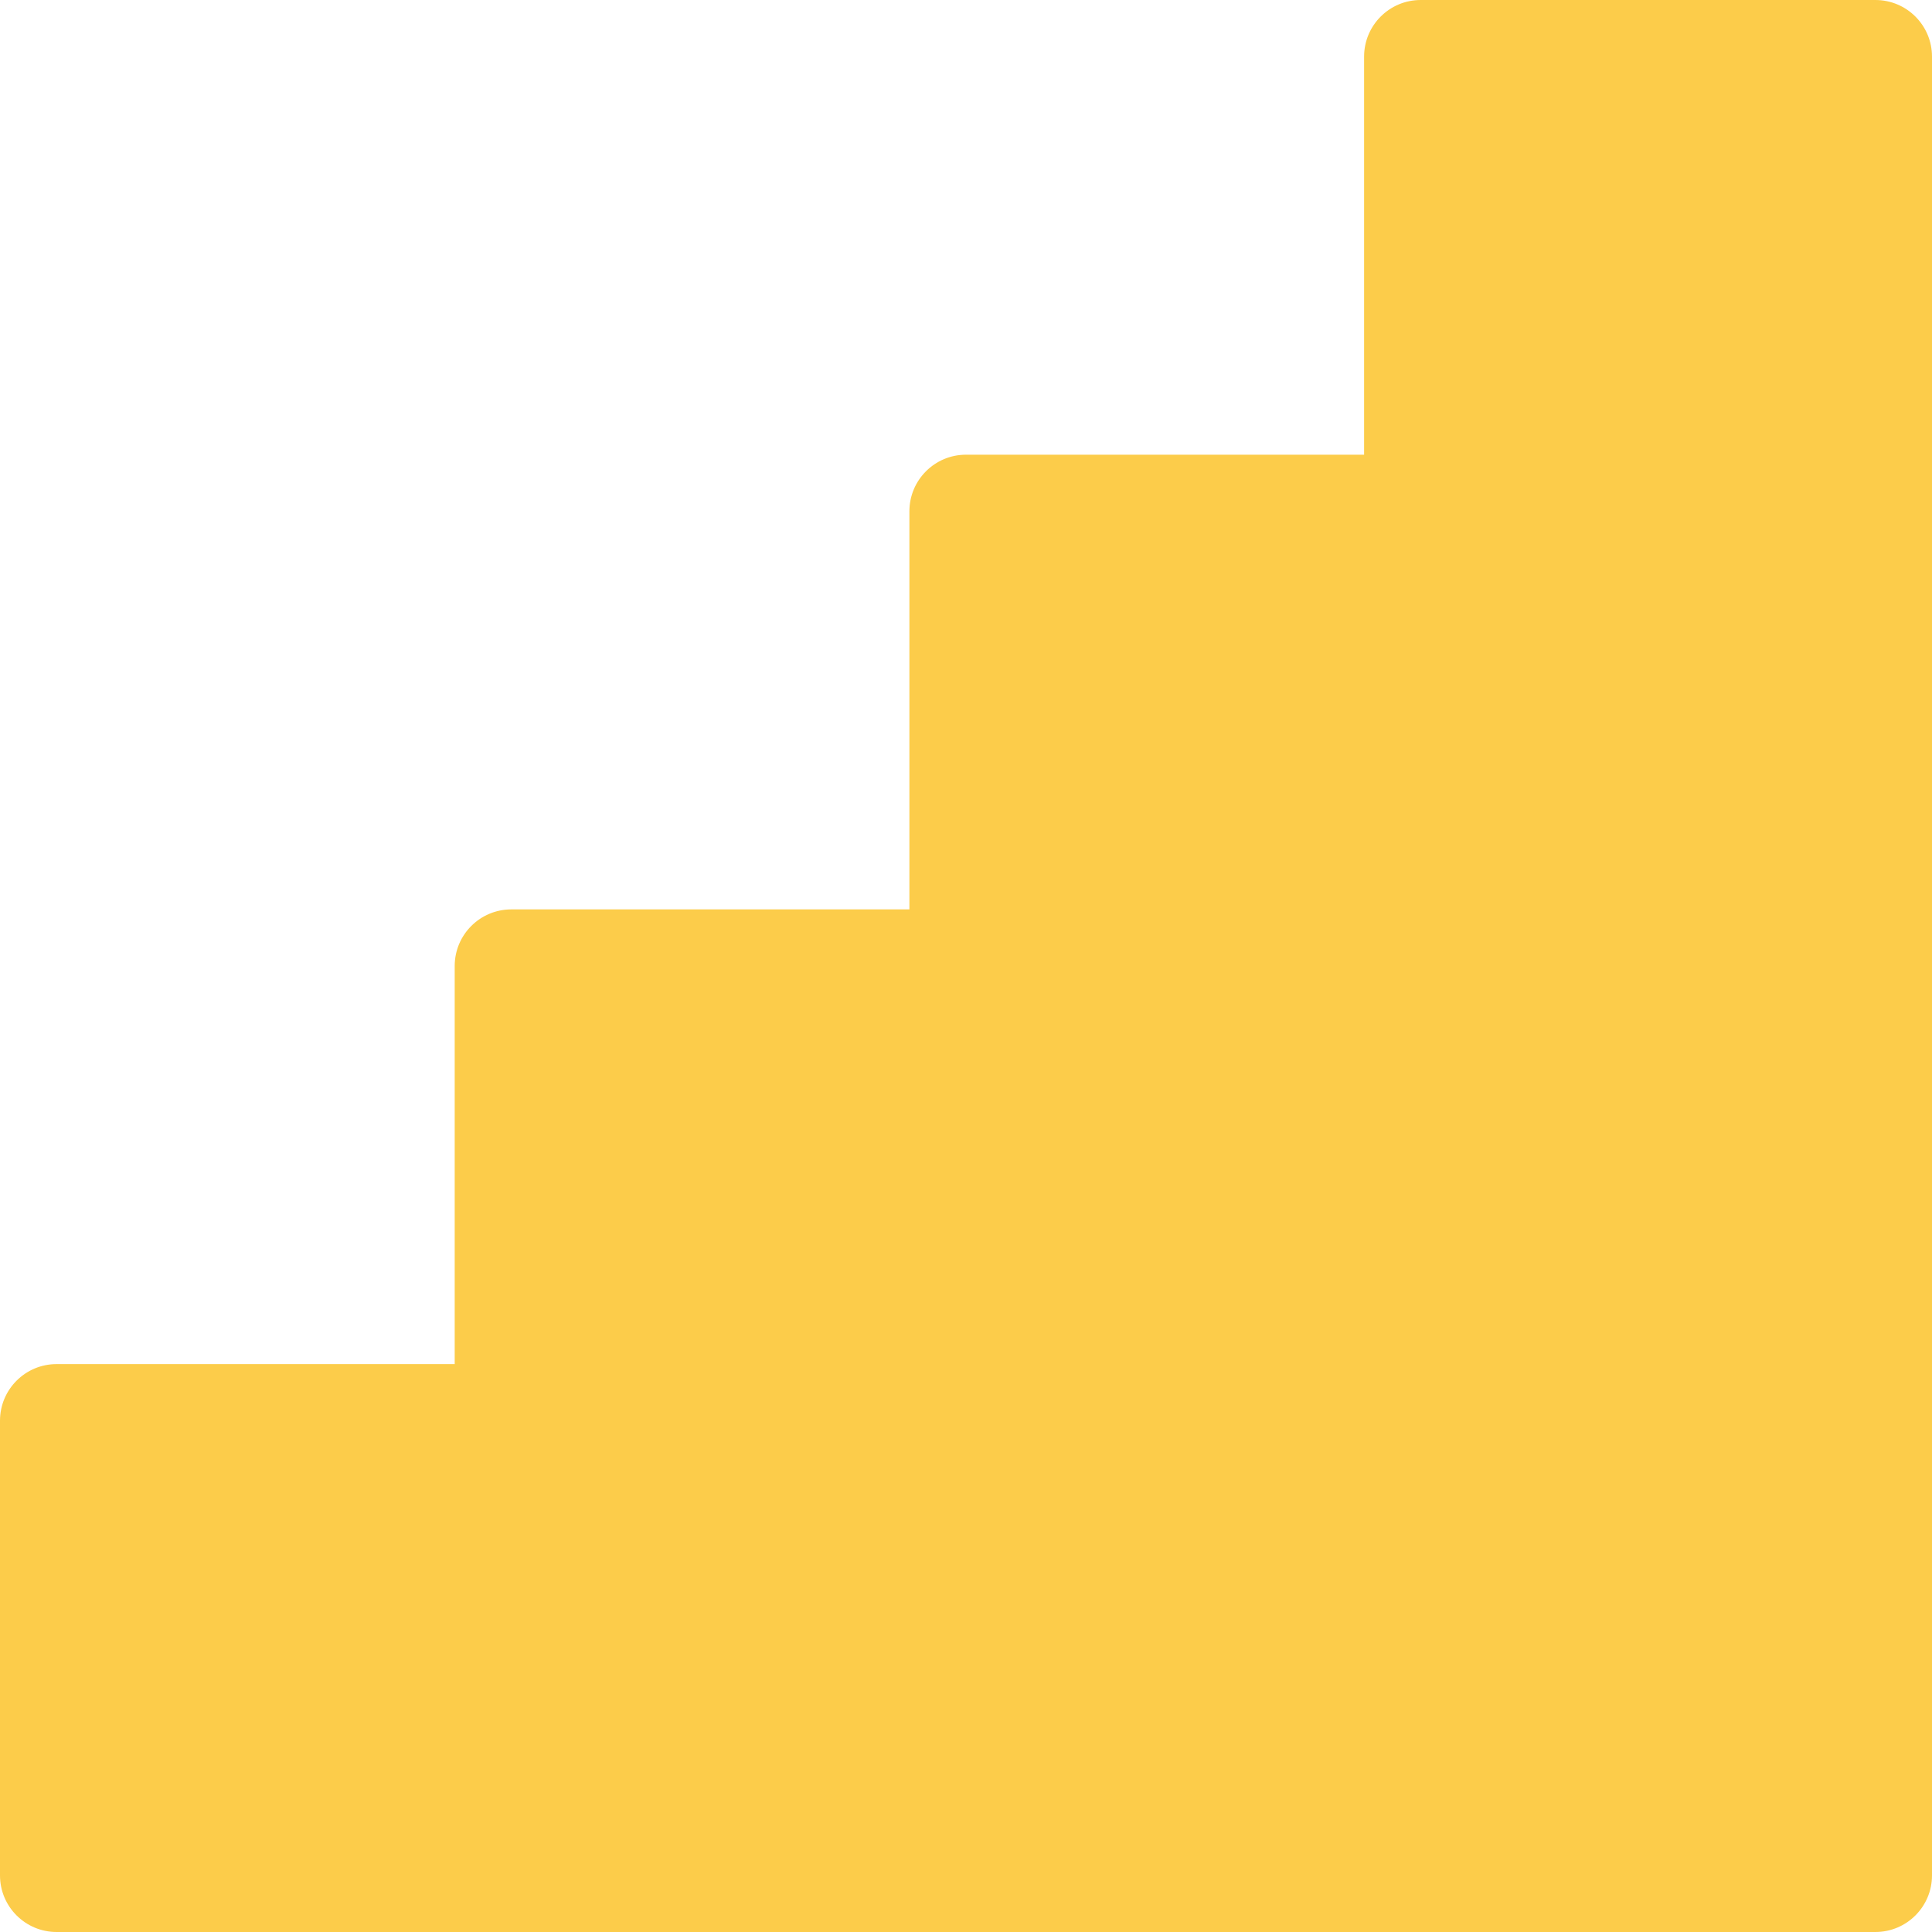 <svg xmlns="http://www.w3.org/2000/svg" version="1.1" xmlns:xlink="http://www.w3.org/1999/xlink" width="512" height="512" x="0" y="0" viewBox="0 0 512 512" style="enable-background:new 0 0 512 512" xml:space="preserve" class=""><g><path d="M497 0H376.5c-8.284 0-15 6.716-15 15v105.5H256c-8.284 0-15 6.716-15 15V241H135.5c-8.284 0-15 6.716-15 15v105.5H15c-8.284 0-15 6.716-15 15V497c0 8.284 6.716 15 15 15h482c8.284 0 15-6.716 15-15V15c0-8.284-6.716-15-15-15z" fill="#fccc4a" opacity="1" data-original="#000000" class=""></path></g></svg>